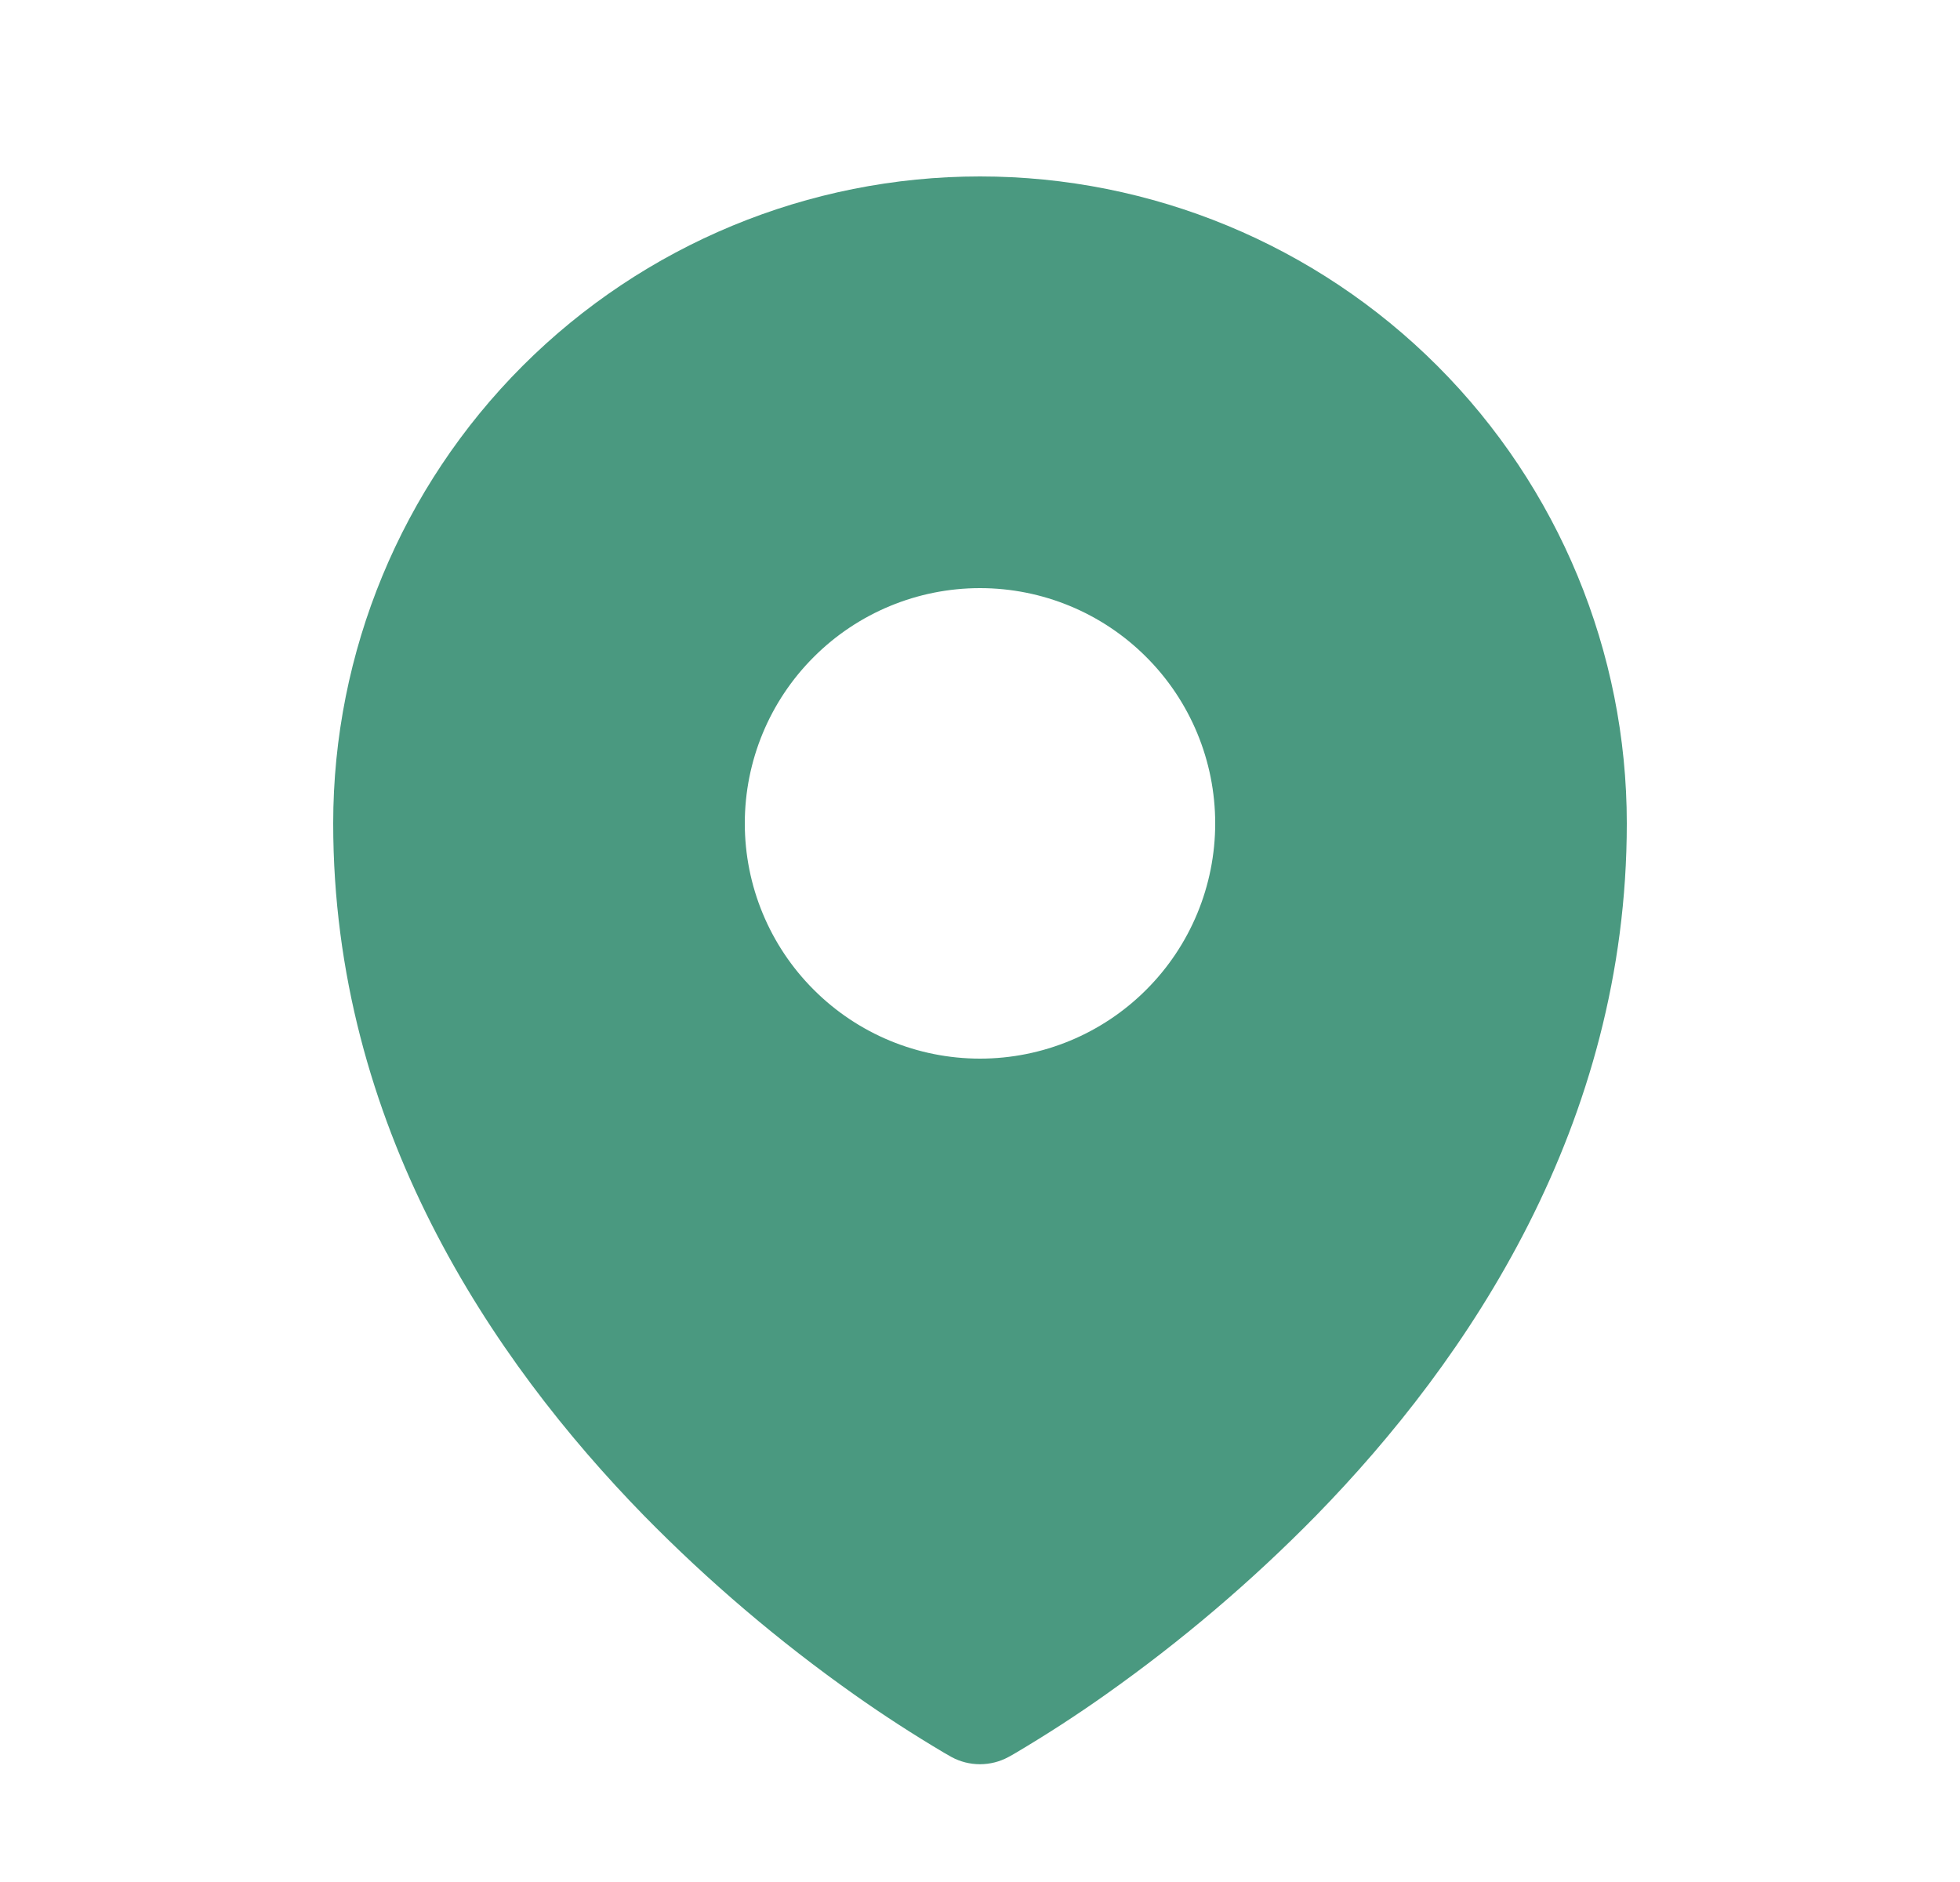 <svg width="25" height="24" viewBox="0 0 25 24" fill="none" xmlns="http://www.w3.org/2000/svg">
<path fill-rule="evenodd" clip-rule="evenodd" d="M12.04 22.351L12.11 22.391L12.138 22.407C12.249 22.467 12.373 22.498 12.499 22.498C12.626 22.498 12.75 22.467 12.861 22.407L12.889 22.392L12.96 22.351C13.351 22.119 13.733 21.872 14.104 21.609C15.065 20.93 15.963 20.167 16.787 19.327C18.731 17.337 20.75 14.347 20.75 10.5C20.75 8.312 19.881 6.214 18.334 4.666C16.787 3.119 14.688 2.25 12.5 2.25C10.312 2.25 8.214 3.119 6.666 4.666C5.119 6.214 4.25 8.312 4.25 10.5C4.25 14.346 6.27 17.337 8.213 19.327C9.037 20.167 9.934 20.93 10.895 21.609C11.267 21.872 11.649 22.119 12.04 22.351ZM12.5 13.5C13.296 13.5 14.059 13.184 14.621 12.621C15.184 12.059 15.5 11.296 15.5 10.5C15.5 9.704 15.184 8.941 14.621 8.379C14.059 7.816 13.296 7.5 12.5 7.5C11.704 7.5 10.941 7.816 10.379 8.379C9.816 8.941 9.5 9.704 9.5 10.5C9.5 11.296 9.816 12.059 10.379 12.621C10.941 13.184 11.704 13.5 12.5 13.5Z" fill="#4A9980"/>
</svg>
